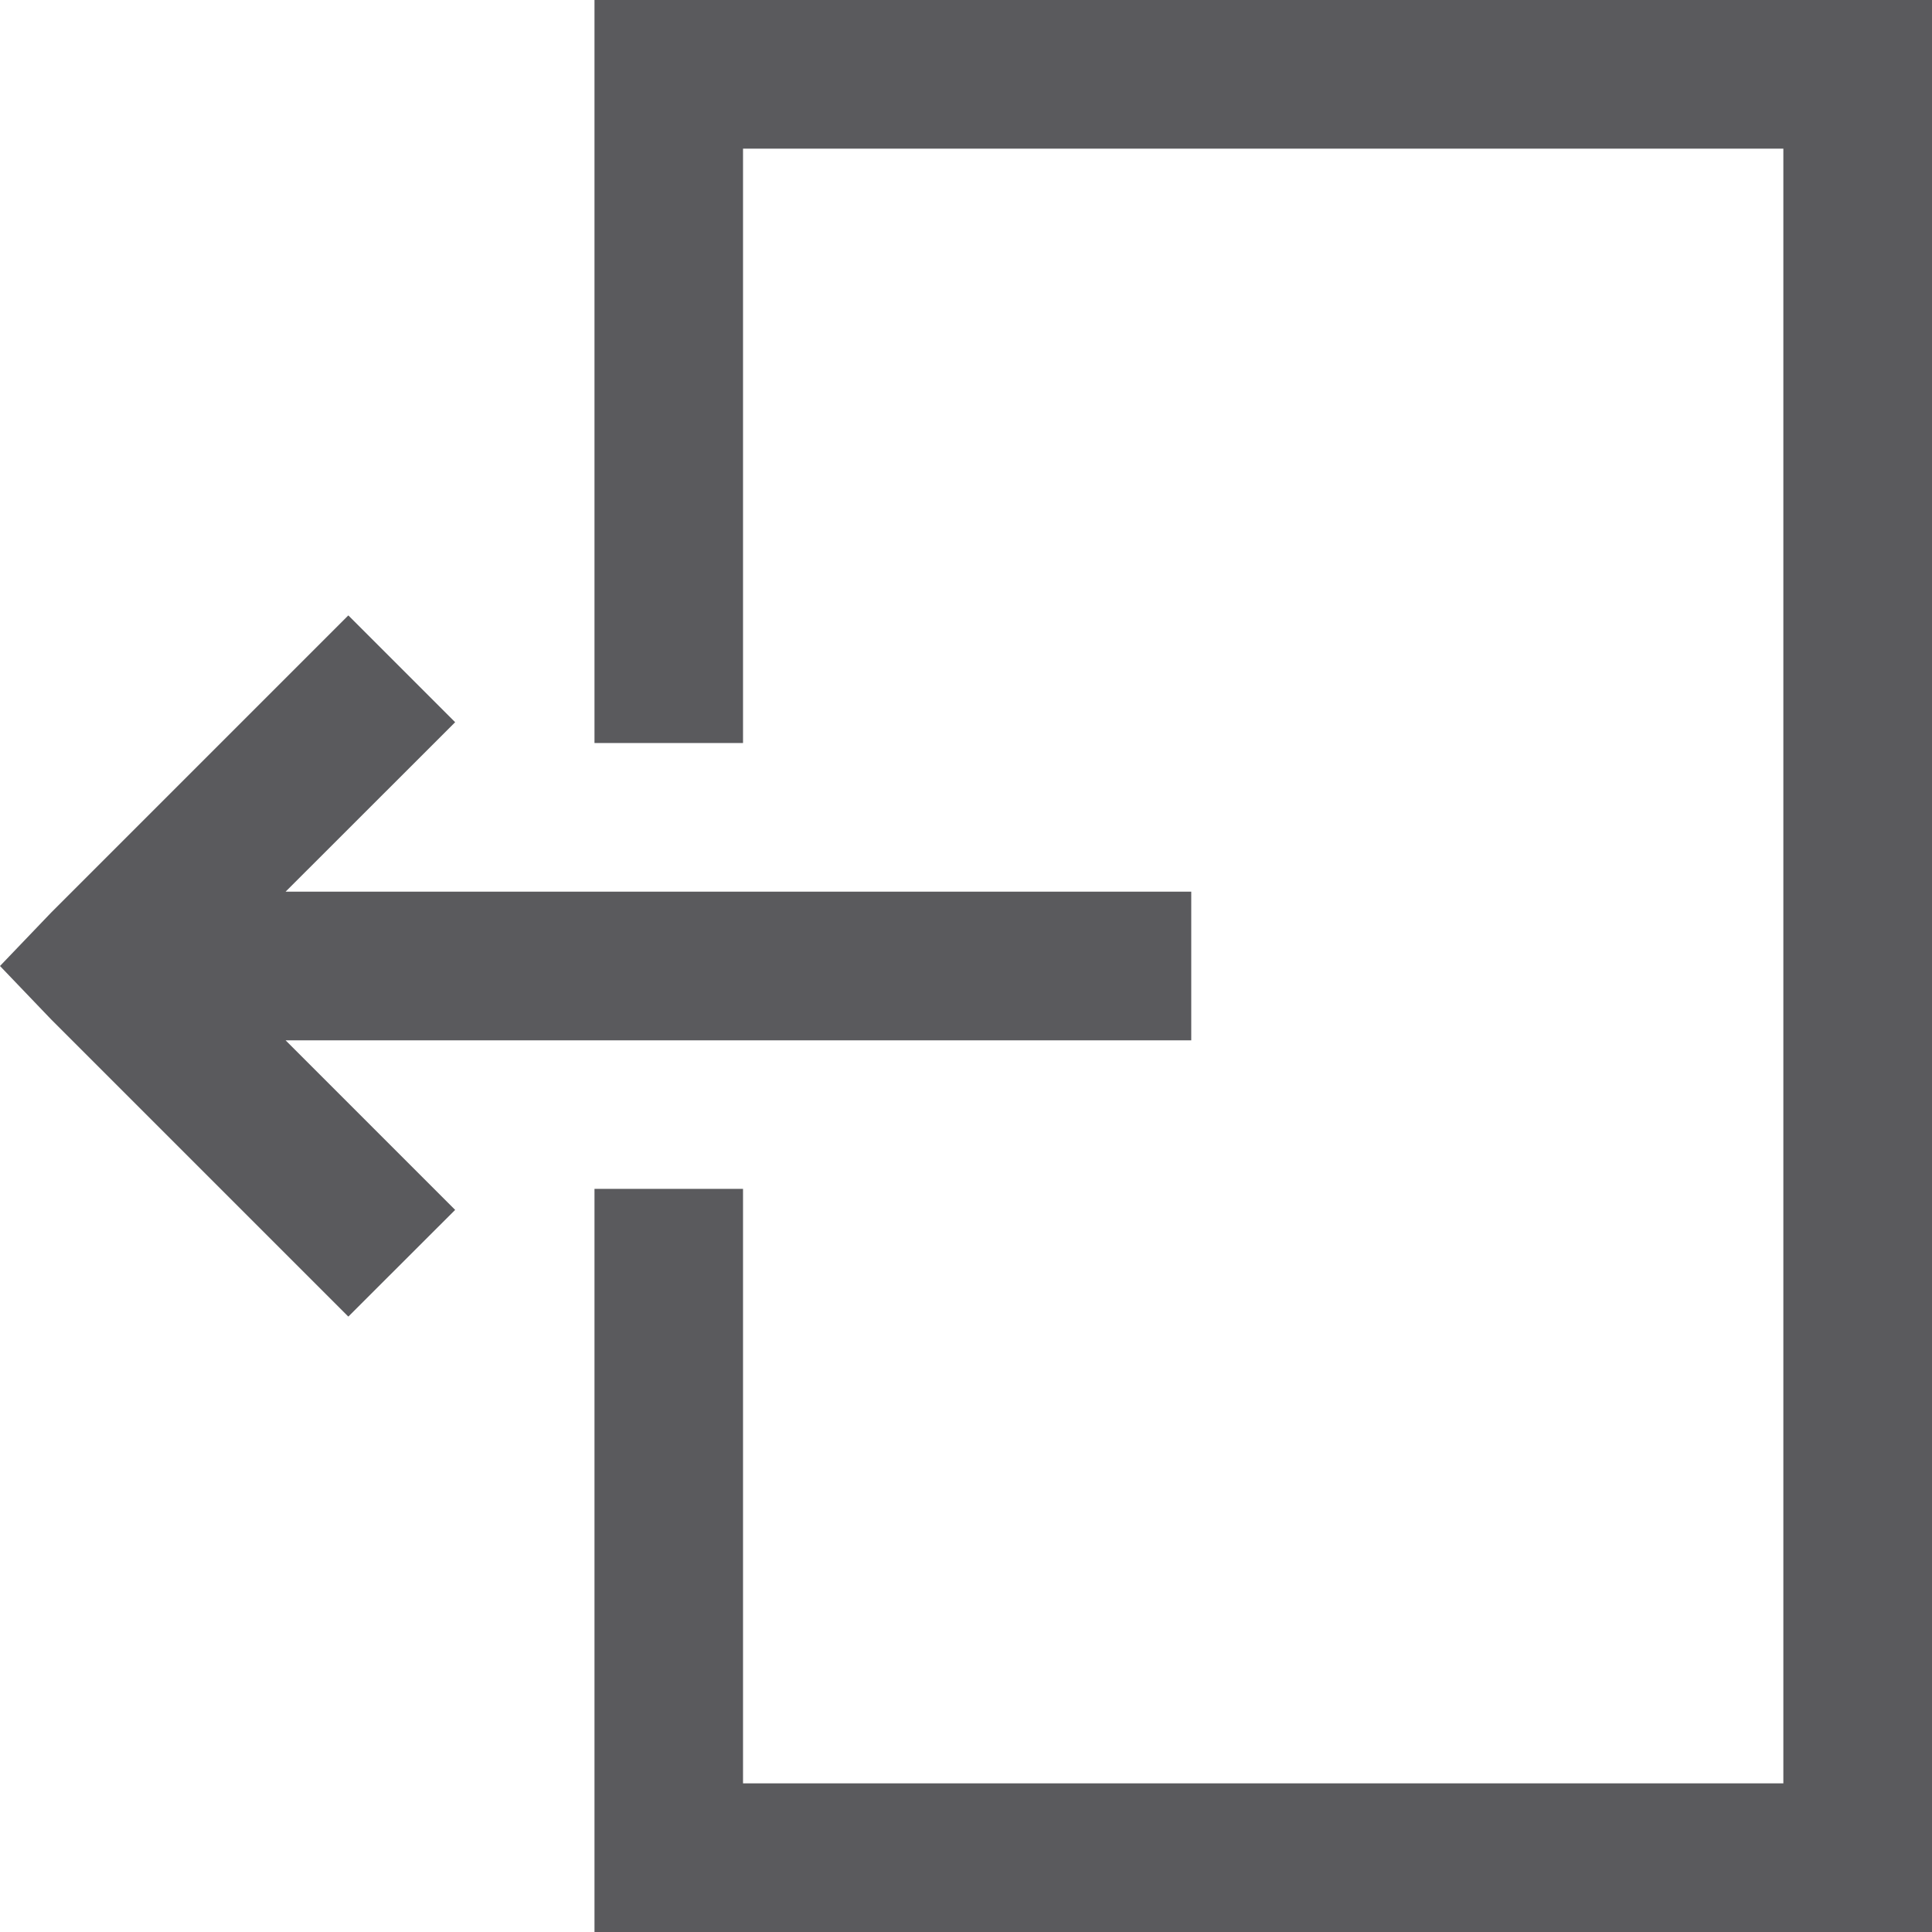 <svg width="17" height="17" viewBox="0 0 17 17" fill="none" xmlns="http://www.w3.org/2000/svg">
<path d="M5.231 0V6.538H6.538V1.308H15.692V15.692H6.538V10.461H5.231V17H17V0H5.231Z" fill="#5A5A5D"/>
<path fill-rule="evenodd" clip-rule="evenodd" d="M4.005 10.646L3.065 11.585L0.45 8.97L1.2234e-06 8.5L0.45 8.03L3.065 5.415L4.005 6.355L2.513 7.846L10.482 7.846L10.482 9.154L2.513 9.154L4.005 10.646Z" fill="#5A5A5D"/>
</svg>
